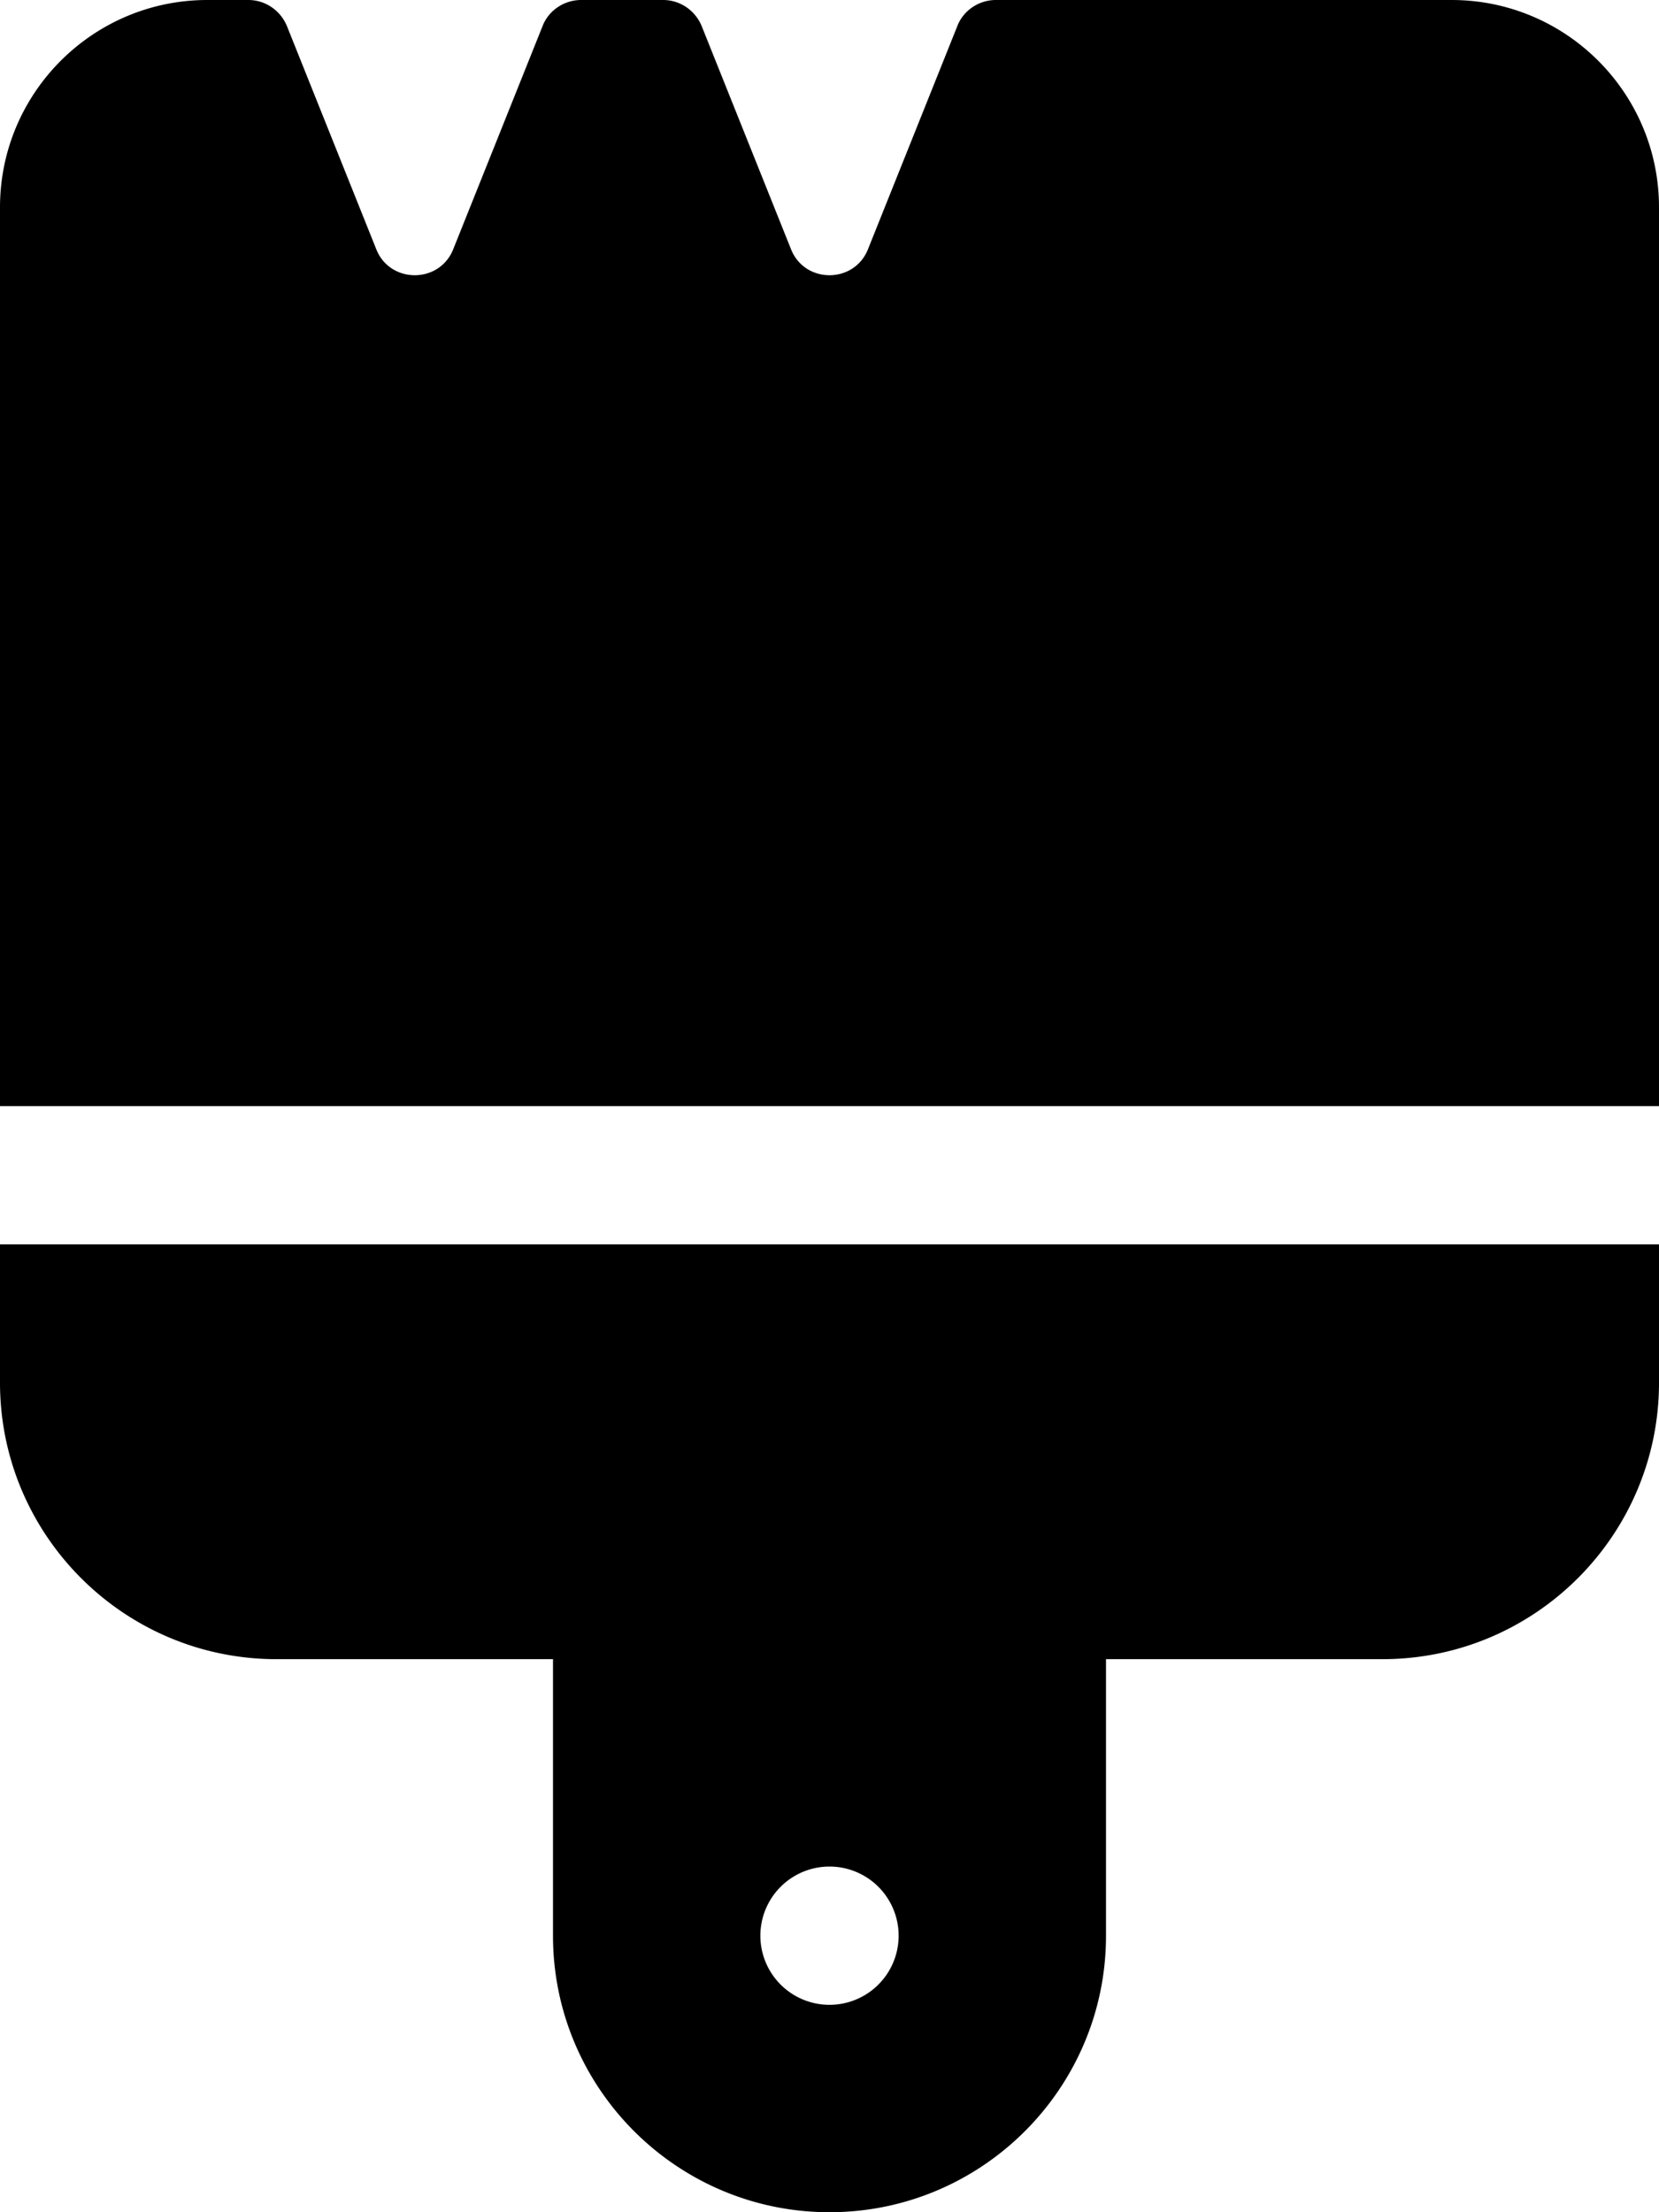 <?xml version="1.0" encoding="UTF-8"?>
<svg xmlns="http://www.w3.org/2000/svg" viewBox="0 0 384 512"><path d="M162.4 6c-1.5-3.6-5-6-8.9-6l-19 0c-3.9 0-7.5 2.4-8.9 6L104.9 57.7c-3.2 8-14.6 8-17.8 0L66.4 6c-1.5-3.6-5-6-8.9-6L48 0C21.5 0 0 21.5 0 48L0 224l0 22.4L0 256l9.6 0 364.8 0 9.6 0 0-9.6 0-22.4 0-176c0-26.5-21.5-48-48-48L230.5 0c-3.9 0-7.5 2.4-8.9 6L200.9 57.7c-3.2 8-14.6 8-17.8 0L162.4 6zM0 288l0 32c0 35.3 28.7 64 64 64l64 0 0 64c0 35.3 28.7 64 64 64s64-28.7 64-64l0-64 64 0c35.3 0 64-28.7 64-64l0-32L0 288zM192 432a16 16 0 1 1 0 32 16 16 0 1 1 0-32z"/></svg>